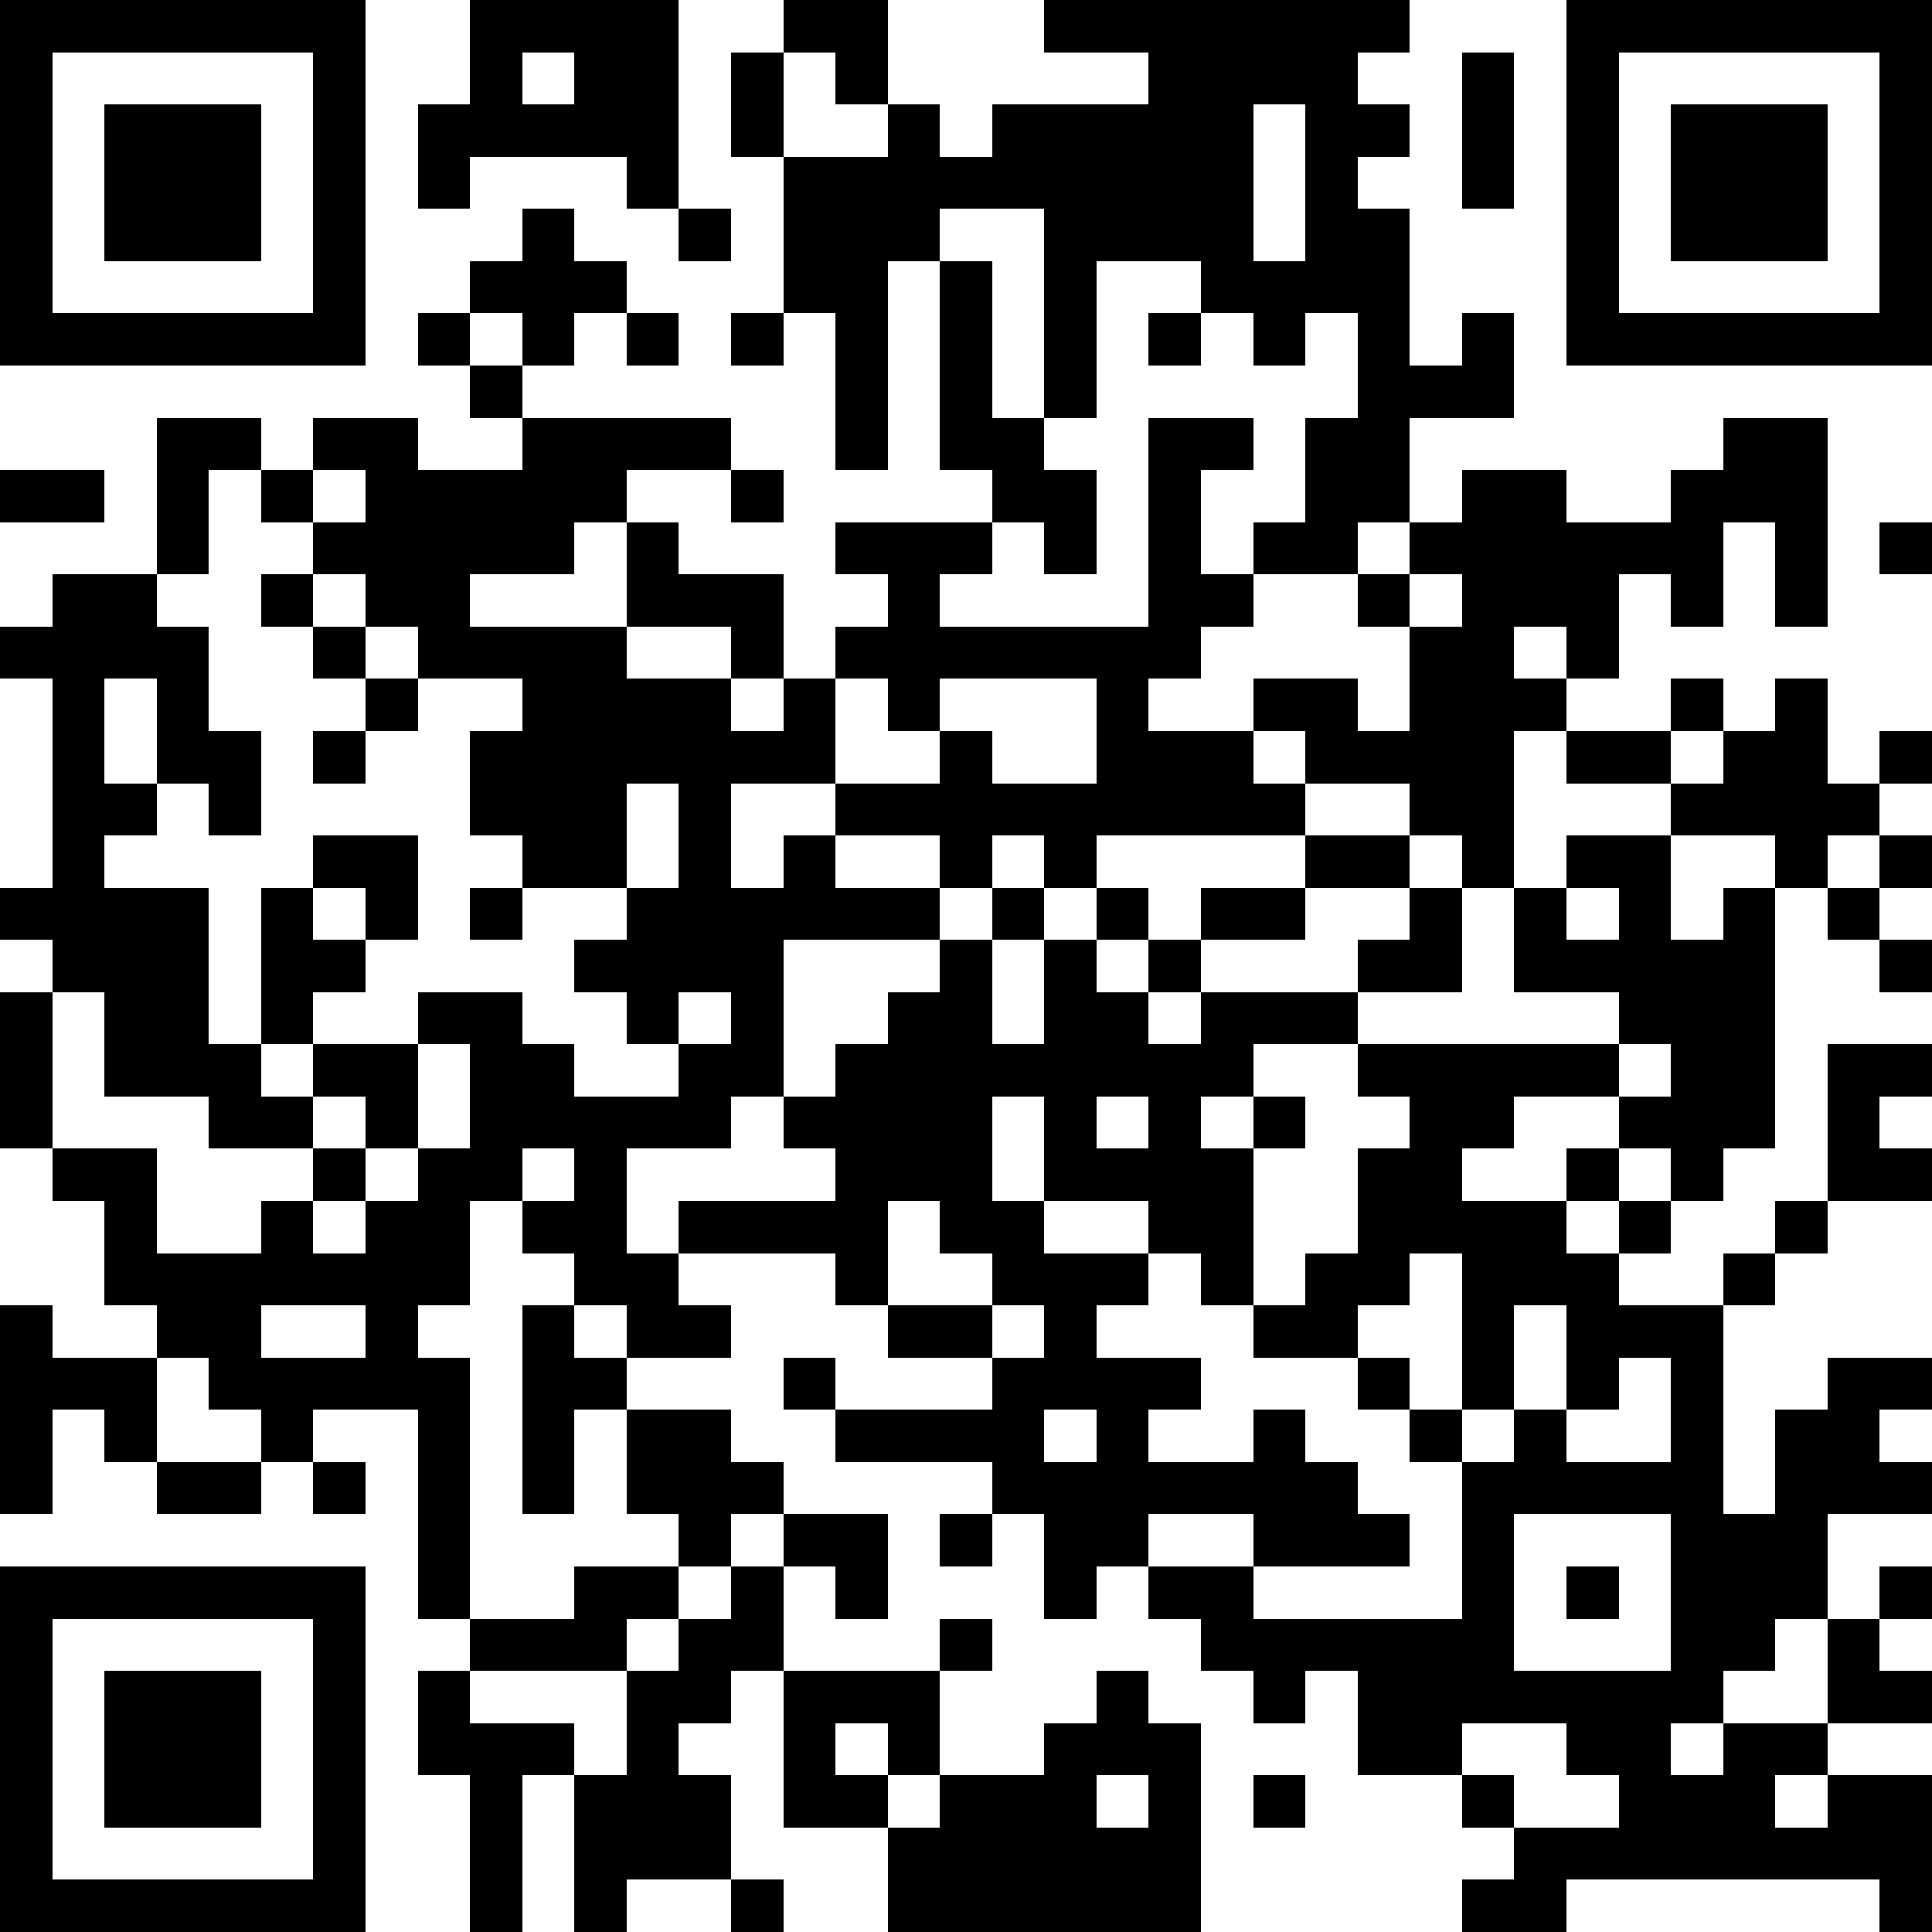 <?xml version="1.0" standalone="yes"?><svg version="1.1" xmlns="http://www.w3.org/2000/svg" xmlns:xlink="http://www.w3.org/1999/xlink" xmlns:ev="http://www.w3.org/2001/xml-events" width="407" height="407" shape-rendering="crispEdges"><path d="M0 0h7v7h-7zM9 0h4v4h-1v-1h-3v1h-1v-2h1zM15 0h2v2h-1v-1h-1zM20 0h7v1h-1v1h1v1h-1v1h1v3h1v-1h1v2h-2v2h-1v1h-2v-1h1v-2h1v-2h-1v1h-1v-1h-1v-1h-2v3h-1v-4h-2v1h-1v4h-1v-3h-1v-3h-1v-2h1v2h2v-1h1v1h1v-1h3v-1h-2zM30 0h7v7h-7zM1 1v5h5v-5zM10 1v1h1v-1zM28 1h1v3h-1zM31 1v5h5v-5zM2 2h3v3h-3zM24 2v3h1v-3zM32 2h3v3h-3zM10 4h1v1h1v1h-1v1h-1v-1h-1v-1h1zM13 4h1v1h-1zM18 5h1v3h1v1h1v2h-1v-1h-1v-1h-1zM8 6h1v1h-1zM12 6h1v1h-1zM14 6h1v1h-1zM22 6h1v1h-1zM9 7h1v1h-1zM3 8h2v1h-1v2h-1zM6 8h2v1h2v-1h4v1h-2v1h-1v1h-2v1h3v-2h1v1h2v2h-1v-1h-2v1h2v1h1v-1h1v-1h1v-1h-1v-1h3v1h-1v1h4v-4h2v1h-1v2h1v1h-1v1h-1v1h2v-1h2v1h1v-2h-1v-1h1v-1h1v-1h2v1h2v-1h1v-1h2v4h-1v-2h-1v2h-1v-1h-1v2h-1v-1h-1v1h1v1h-1v3h-1v-1h-1v-1h-2v-1h-1v1h1v1h-4v1h-1v-1h-1v1h-1v-1h-2v-1h-2v2h1v-1h1v1h2v1h-3v3h-1v1h-2v2h1v-1h3v-1h-1v-1h1v-1h1v-1h1v-1h1v-1h1v1h-1v2h1v-2h1v-1h1v1h-1v1h1v-1h1v-1h2v-1h2v1h-2v1h-2v1h-1v1h1v-1h3v-1h1v-1h1v2h-2v1h-2v1h-1v1h1v-1h1v1h-1v3h-1v-1h-1v-1h-2v-2h-1v2h1v1h2v1h-1v1h2v1h-1v1h2v-1h1v1h1v1h1v1h-3v-1h-2v1h-1v1h-1v-2h-1v-1h-3v-1h-1v-1h1v1h3v-1h-2v-1h-1v-1h-3v1h1v1h-2v-1h-1v-1h-1v-1h-1v2h-1v1h1v5h-1v-4h-2v1h-1v-1h-1v-1h-1v-1h-1v-2h-1v-1h-1v-3h1v-1h-1v-1h1v-4h-1v-1h1v-1h2v1h1v2h1v2h-1v-1h-1v-2h-1v2h1v1h-1v1h2v3h1v-3h1v-1h2v2h-1v-1h-1v1h1v1h-1v1h-1v1h1v-1h2v-1h2v1h1v1h2v-1h-1v-1h-1v-1h1v-1h-2v-1h-1v-2h1v-1h-2v-1h-1v-1h-1v-1h-1v-1h1zM0 9h2v1h-2zM6 9v1h1v-1zM14 9h1v1h-1zM36 10h1v1h-1zM5 11h1v1h-1zM27 11v1h1v-1zM6 12h1v1h-1zM7 13h1v1h-1zM16 13v2h2v-1h-1v-1zM18 13v1h1v1h2v-2zM32 13h1v1h-1zM34 13h1v2h1v-1h1v1h-1v1h-1v1h-1v-1h-2v-1h-2v-1h2v1h1v-1h1zM6 14h1v1h-1zM12 15v2h1v-2zM30 16h2v2h1v-1h1v5h-1v1h-1v-1h-1v-1h-2v1h-1v1h2v-1h1v1h-1v1h1v-1h1v1h-1v1h2v-1h1v-1h1v-3h2v1h-1v1h1v1h-2v1h-1v1h-1v4h1v-2h1v-1h2v1h-1v1h1v1h-2v2h-1v1h-1v1h-1v1h1v-1h2v-2h1v-1h1v1h-1v1h1v1h-2v1h-1v1h1v-1h2v3h-1v-1h-6v1h-2v-1h1v-1h-1v-1h-2v-2h-1v1h-1v-1h-1v-1h-1v-1h2v1h4v-3h-1v-1h-1v-1h-2v-1h1v-1h1v-2h1v-1h-1v-1h5v-1h-2v-2h1zM36 16h1v1h-1zM9 17h1v1h-1zM30 17v1h1v-1zM35 17h1v1h-1zM36 18h1v1h-1zM1 19v3h2v2h2v-1h1v-1h-2v-1h-2v-2zM13 19v1h1v-1zM8 20v2h-1v-1h-1v1h1v1h-1v1h1v-1h1v-1h1v-2zM31 20v1h1v-1zM21 21v1h1v-1zM10 22v1h1v-1zM17 23v2h2v-1h-1v-1zM27 24v1h-1v1h1v1h1v-3zM0 25h1v1h2v2h-1v-1h-1v2h-1zM5 25v1h2v-1zM10 25h1v1h1v1h-1v2h-1zM19 25v1h1v-1zM29 25v2h-1v1h1v-1h1v-2zM31 26v1h-1v1h2v-2zM12 27h2v1h1v1h-1v1h-1v-1h-1zM20 27v1h1v-1zM3 28h2v1h-2zM6 28h1v1h-1zM15 29h2v2h-1v-1h-1zM18 29h1v1h-1zM29 29v3h3v-3zM0 30h7v7h-7zM11 30h2v1h-1v1h-3v-1h2zM14 30h1v2h-1v1h-1v1h1v2h-2v1h-1v-3h-1v3h-1v-3h-1v-2h1v1h2v1h1v-2h1v-1h1zM30 30h1v1h-1zM1 31v5h5v-5zM18 31h1v1h-1zM2 32h3v3h-3zM15 32h3v2h-1v-1h-1v1h1v1h-2zM21 32h1v1h1v4h-6v-2h1v-1h2v-1h1zM28 33v1h1v1h2v-1h-1v-1zM21 34v1h1v-1zM24 34h1v1h-1zM14 36h1v1h-1z" style="fill:#000" transform="translate(0,0) scale(11)"/></svg>
